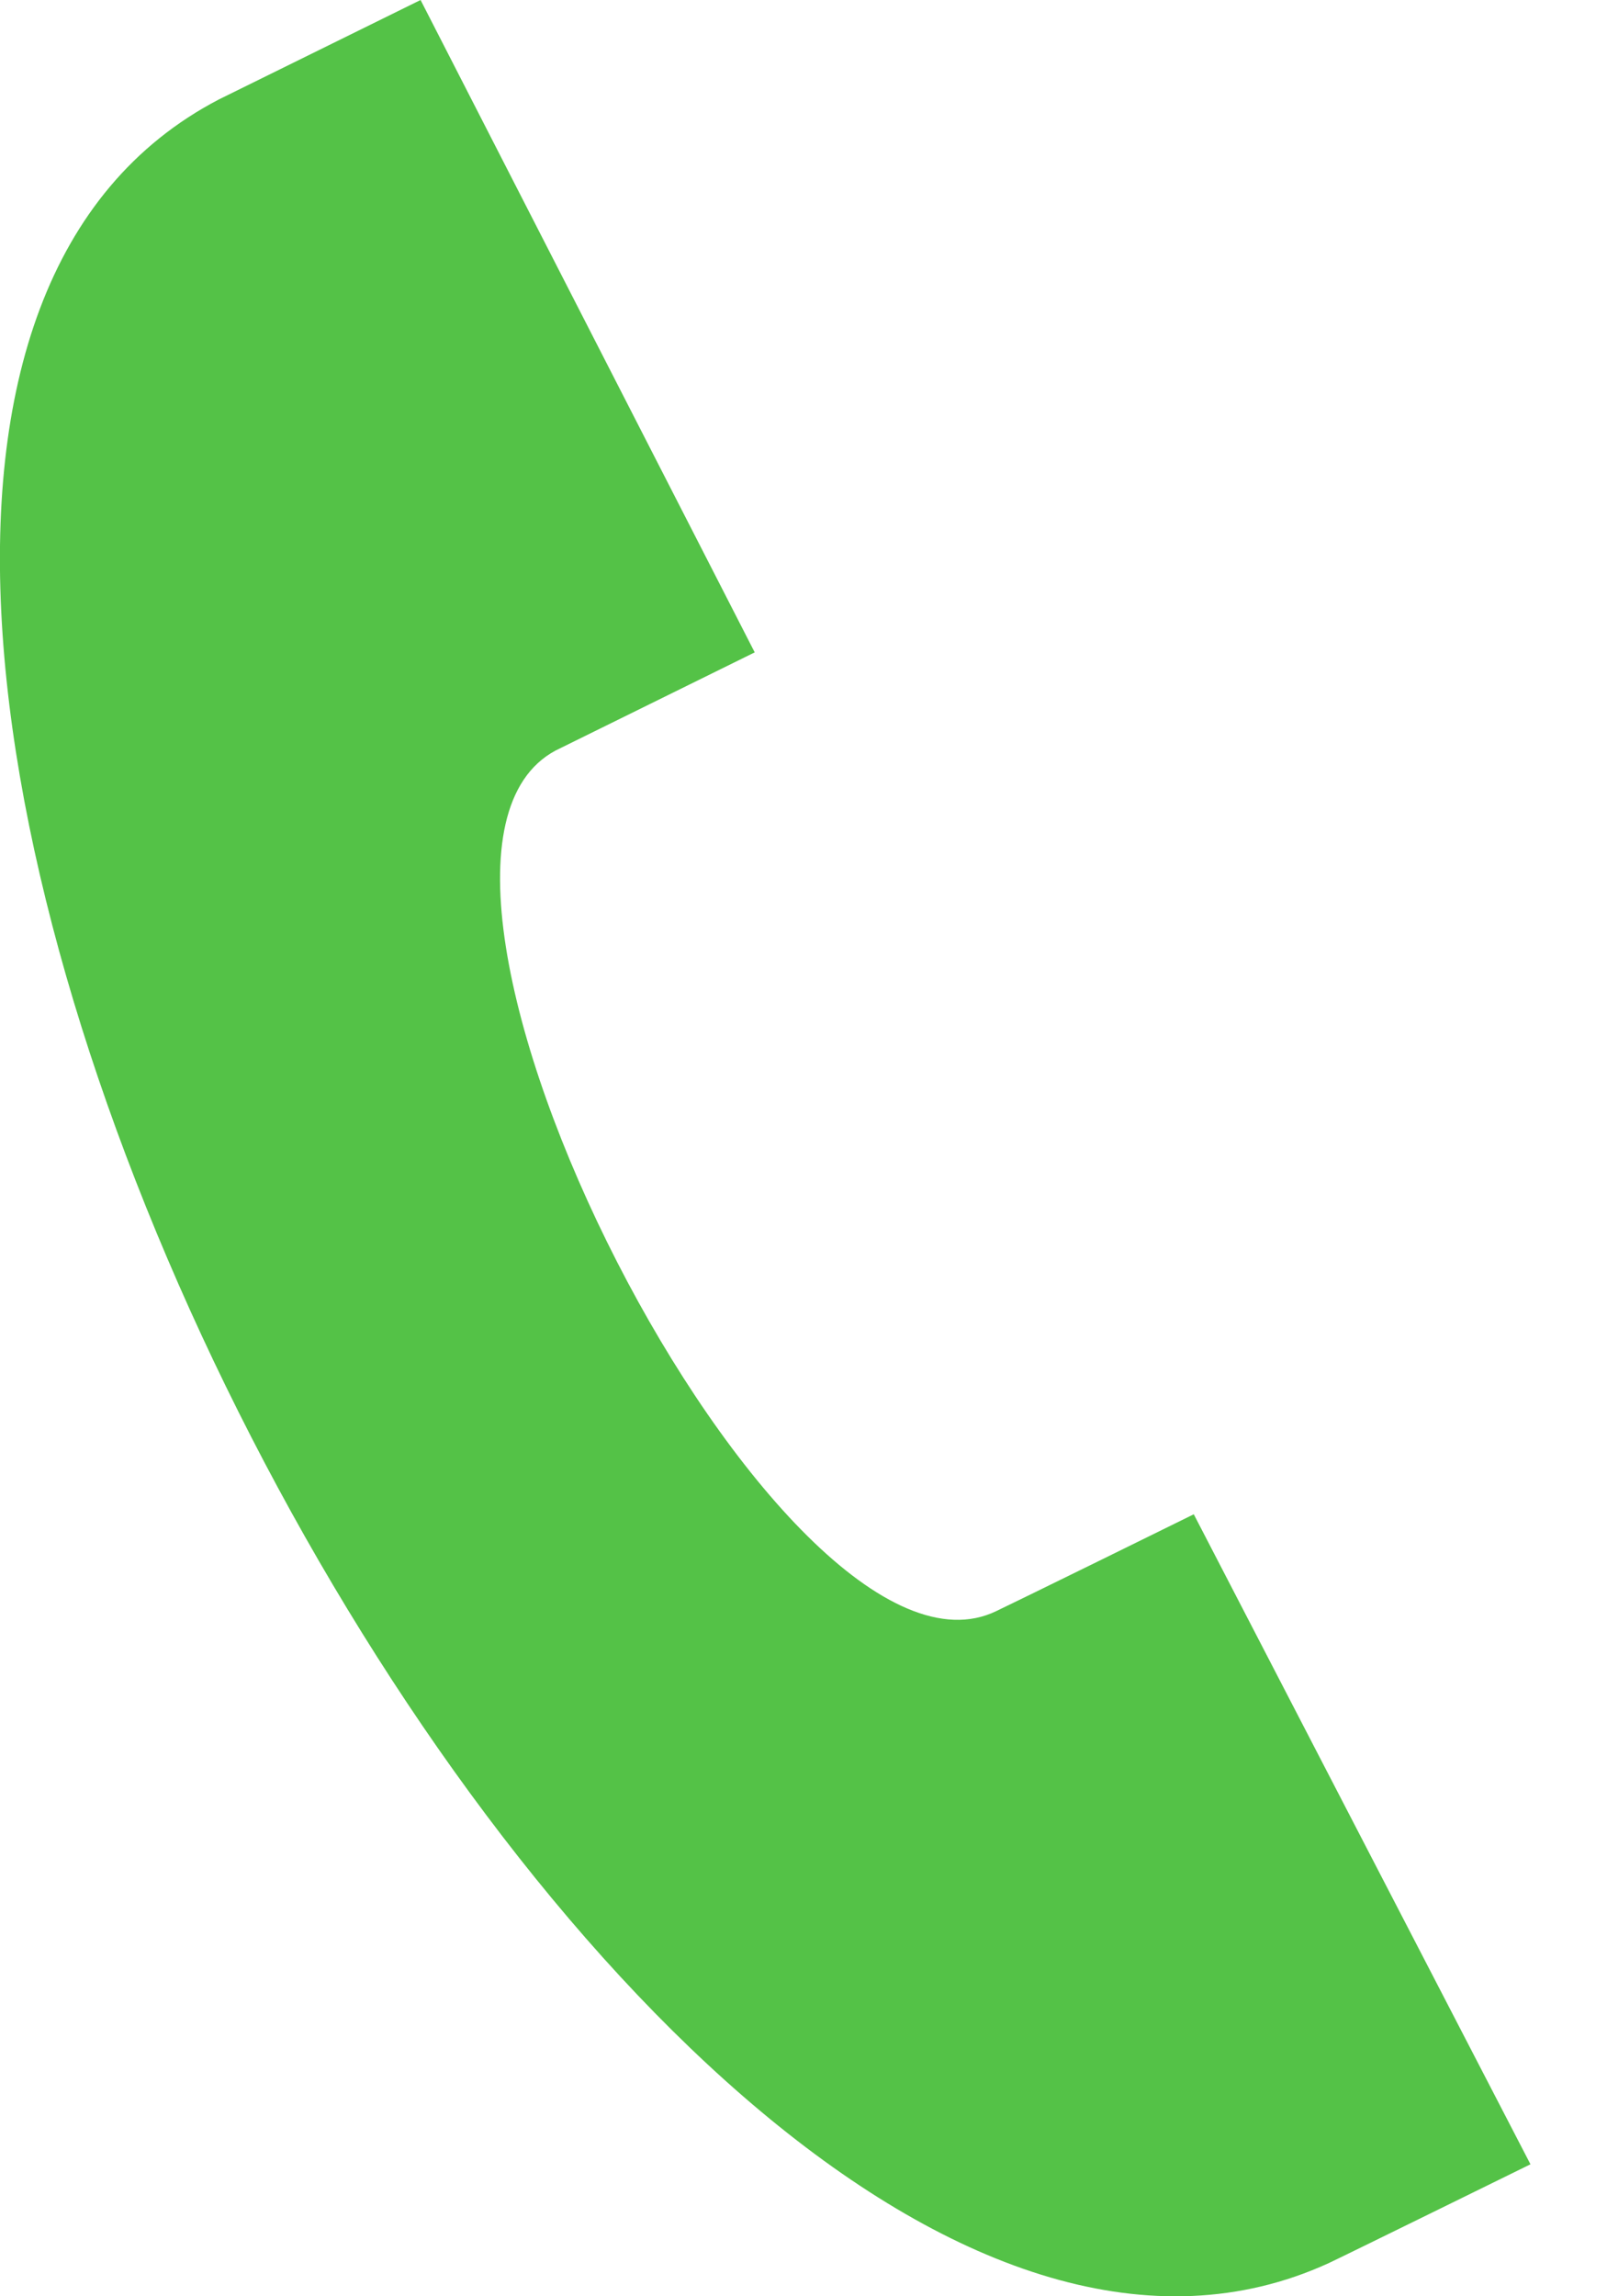 <svg xmlns="http://www.w3.org/2000/svg" width="14" height="20" viewBox="0 0 14 20">
    <g fill="none" fill-rule="evenodd">
        <g fill="#54C247" fill-rule="nonzero">
            <g>
                <g>
                    <path d="M13.333 18.85L10.4 13.189c-.006.004-1.645.809-1.72.843-1.866.905-5.666-6.517-3.84-7.495l1.735-.855L3.664 0 1.907.866c-6.001 3.129 3.528 21.652 9.667 18.846.1-.046 1.752-.858 1.758-.861z" transform="translate(-255 -381) translate(160 234) translate(95 147)"/>
                </g>
            </g>
        </g>
    </g>
</svg>
